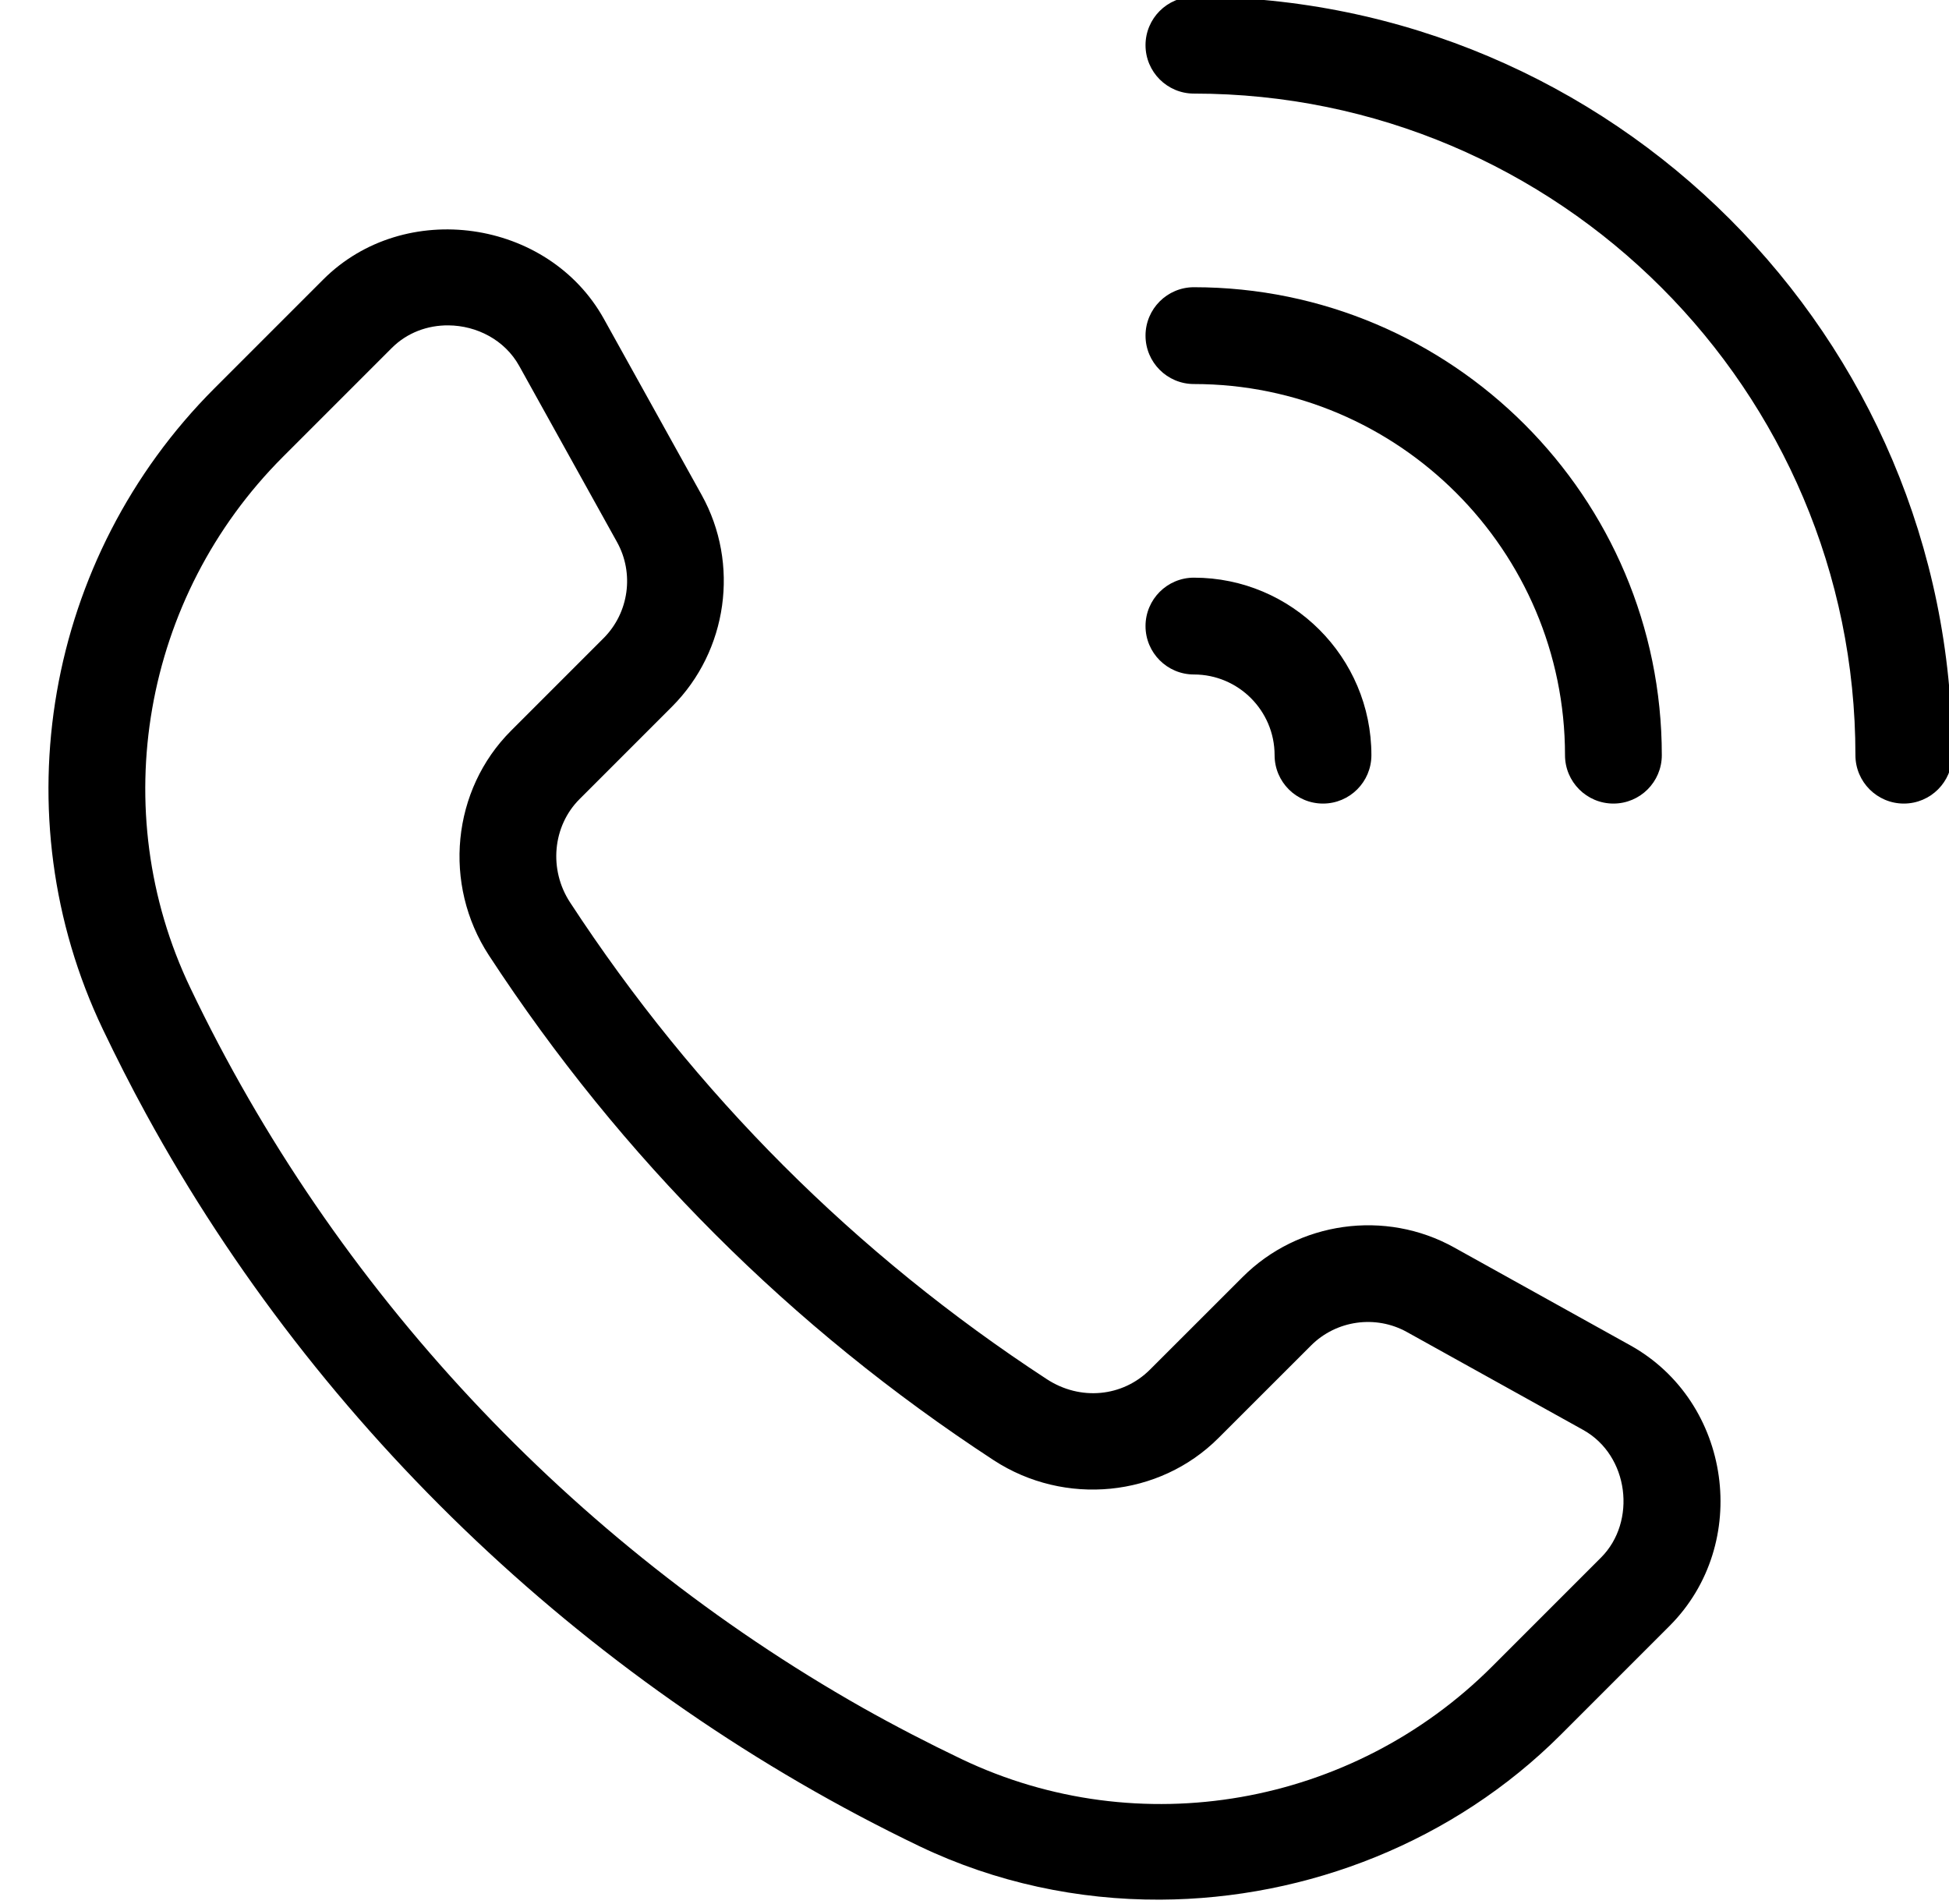 <?xml version="1.0" encoding="UTF-8"?><svg xmlns="http://www.w3.org/2000/svg" xmlns:xlink="http://www.w3.org/1999/xlink" height="29.5" preserveAspectRatio="xMidYMid meet" version="1.0" viewBox="8.5 9.3 30.2 29.5" width="30.2" zoomAndPan="magnify"><g><g id="change1_2"><path d="M26.477,38.732c-1.27,0.005-2.546-0.262-3.726-0.826 c-5.04-2.418-9.304-6.438-11.987-11.346c-0.236-0.431-0.458-0.869-0.67-1.312 c-1.586-3.32-0.892-7.311,1.729-9.932c0,0,1.684-1.683,1.685-1.685 c1.259-1.259,3.488-0.939,4.349,0.609l1.515,2.728c0.593,1.067,0.404,2.416-0.459,3.28 l-1.433,1.433c-0.418,0.418-0.48,1.091-0.147,1.6c1.937,2.964,4.422,5.45,7.386,7.386 c0.518,0.34,1.176,0.277,1.6-0.147l1.434-1.433c0.863-0.865,2.214-1.053,3.28-0.459 c0,0,2.724,1.513,2.727,1.515c1.575,0.875,1.881,3.076,0.609,4.349c0,0-1.684,1.684-1.685,1.685 C31.033,37.827,28.765,38.722,26.477,38.732z M15.449,14.341c-0.319-0.003-0.639,0.11-0.88,0.352 l-1.685,1.685c-2.172,2.172-2.749,5.478-1.436,8.225c2.23,4.674,5.909,8.602,10.414,11.153 c0.501,0.282,1.014,0.548,1.537,0.798c2.747,1.312,6.052,0.736,8.224-1.437 c0,0,1.682-1.682,1.685-1.685c0.555-0.555,0.436-1.582-0.277-1.978l-2.728-1.515 c-0.485-0.271-1.098-0.185-1.49,0.209l-1.434,1.433c-0.916,0.916-2.381,1.06-3.481,0.343 c-3.139-2.051-5.771-4.683-7.822-7.822c-0.719-1.1-0.575-2.564,0.343-3.481l1.433-1.433 c0.393-0.393,0.479-1.005,0.208-1.491c0,0-1.513-2.724-1.515-2.728 C16.321,14.566,15.887,14.345,15.449,14.341z" fill="inherit"/></g></g><g id="change1_4"><path d="M38,21.75c-0.414,0-0.75-0.336-0.75-0.75c0-5.652-4.598-10.25-10.25-10.25c-0.414,0-0.75-0.336-0.75-0.75 S26.586,9.25,27,9.25c6.479,0,11.75,5.271,11.75,11.75C38.75,21.414,38.414,21.75,38,21.75z" fill="inherit"/></g><g id="change1_1"><path d="M33.5,21.75c-0.414,0-0.75-0.336-0.75-0.75c0-3.17-2.58-5.75-5.75-5.75c-0.414,0-0.75-0.336-0.75-0.75 s0.336-0.75,0.75-0.75c3.998,0,7.25,3.252,7.25,7.25C34.25,21.414,33.914,21.75,33.5,21.75z" fill="inherit"/></g><g id="change1_3"><path d="M29,21.75c-0.414,0-0.75-0.336-0.75-0.75c0-0.689-0.561-1.25-1.25-1.25c-0.414,0-0.75-0.336-0.75-0.75 s0.336-0.75,0.75-0.75c1.517,0,2.75,1.233,2.75,2.75C29.75,21.414,29.414,21.75,29,21.75z" fill="inherit"/></g></svg>